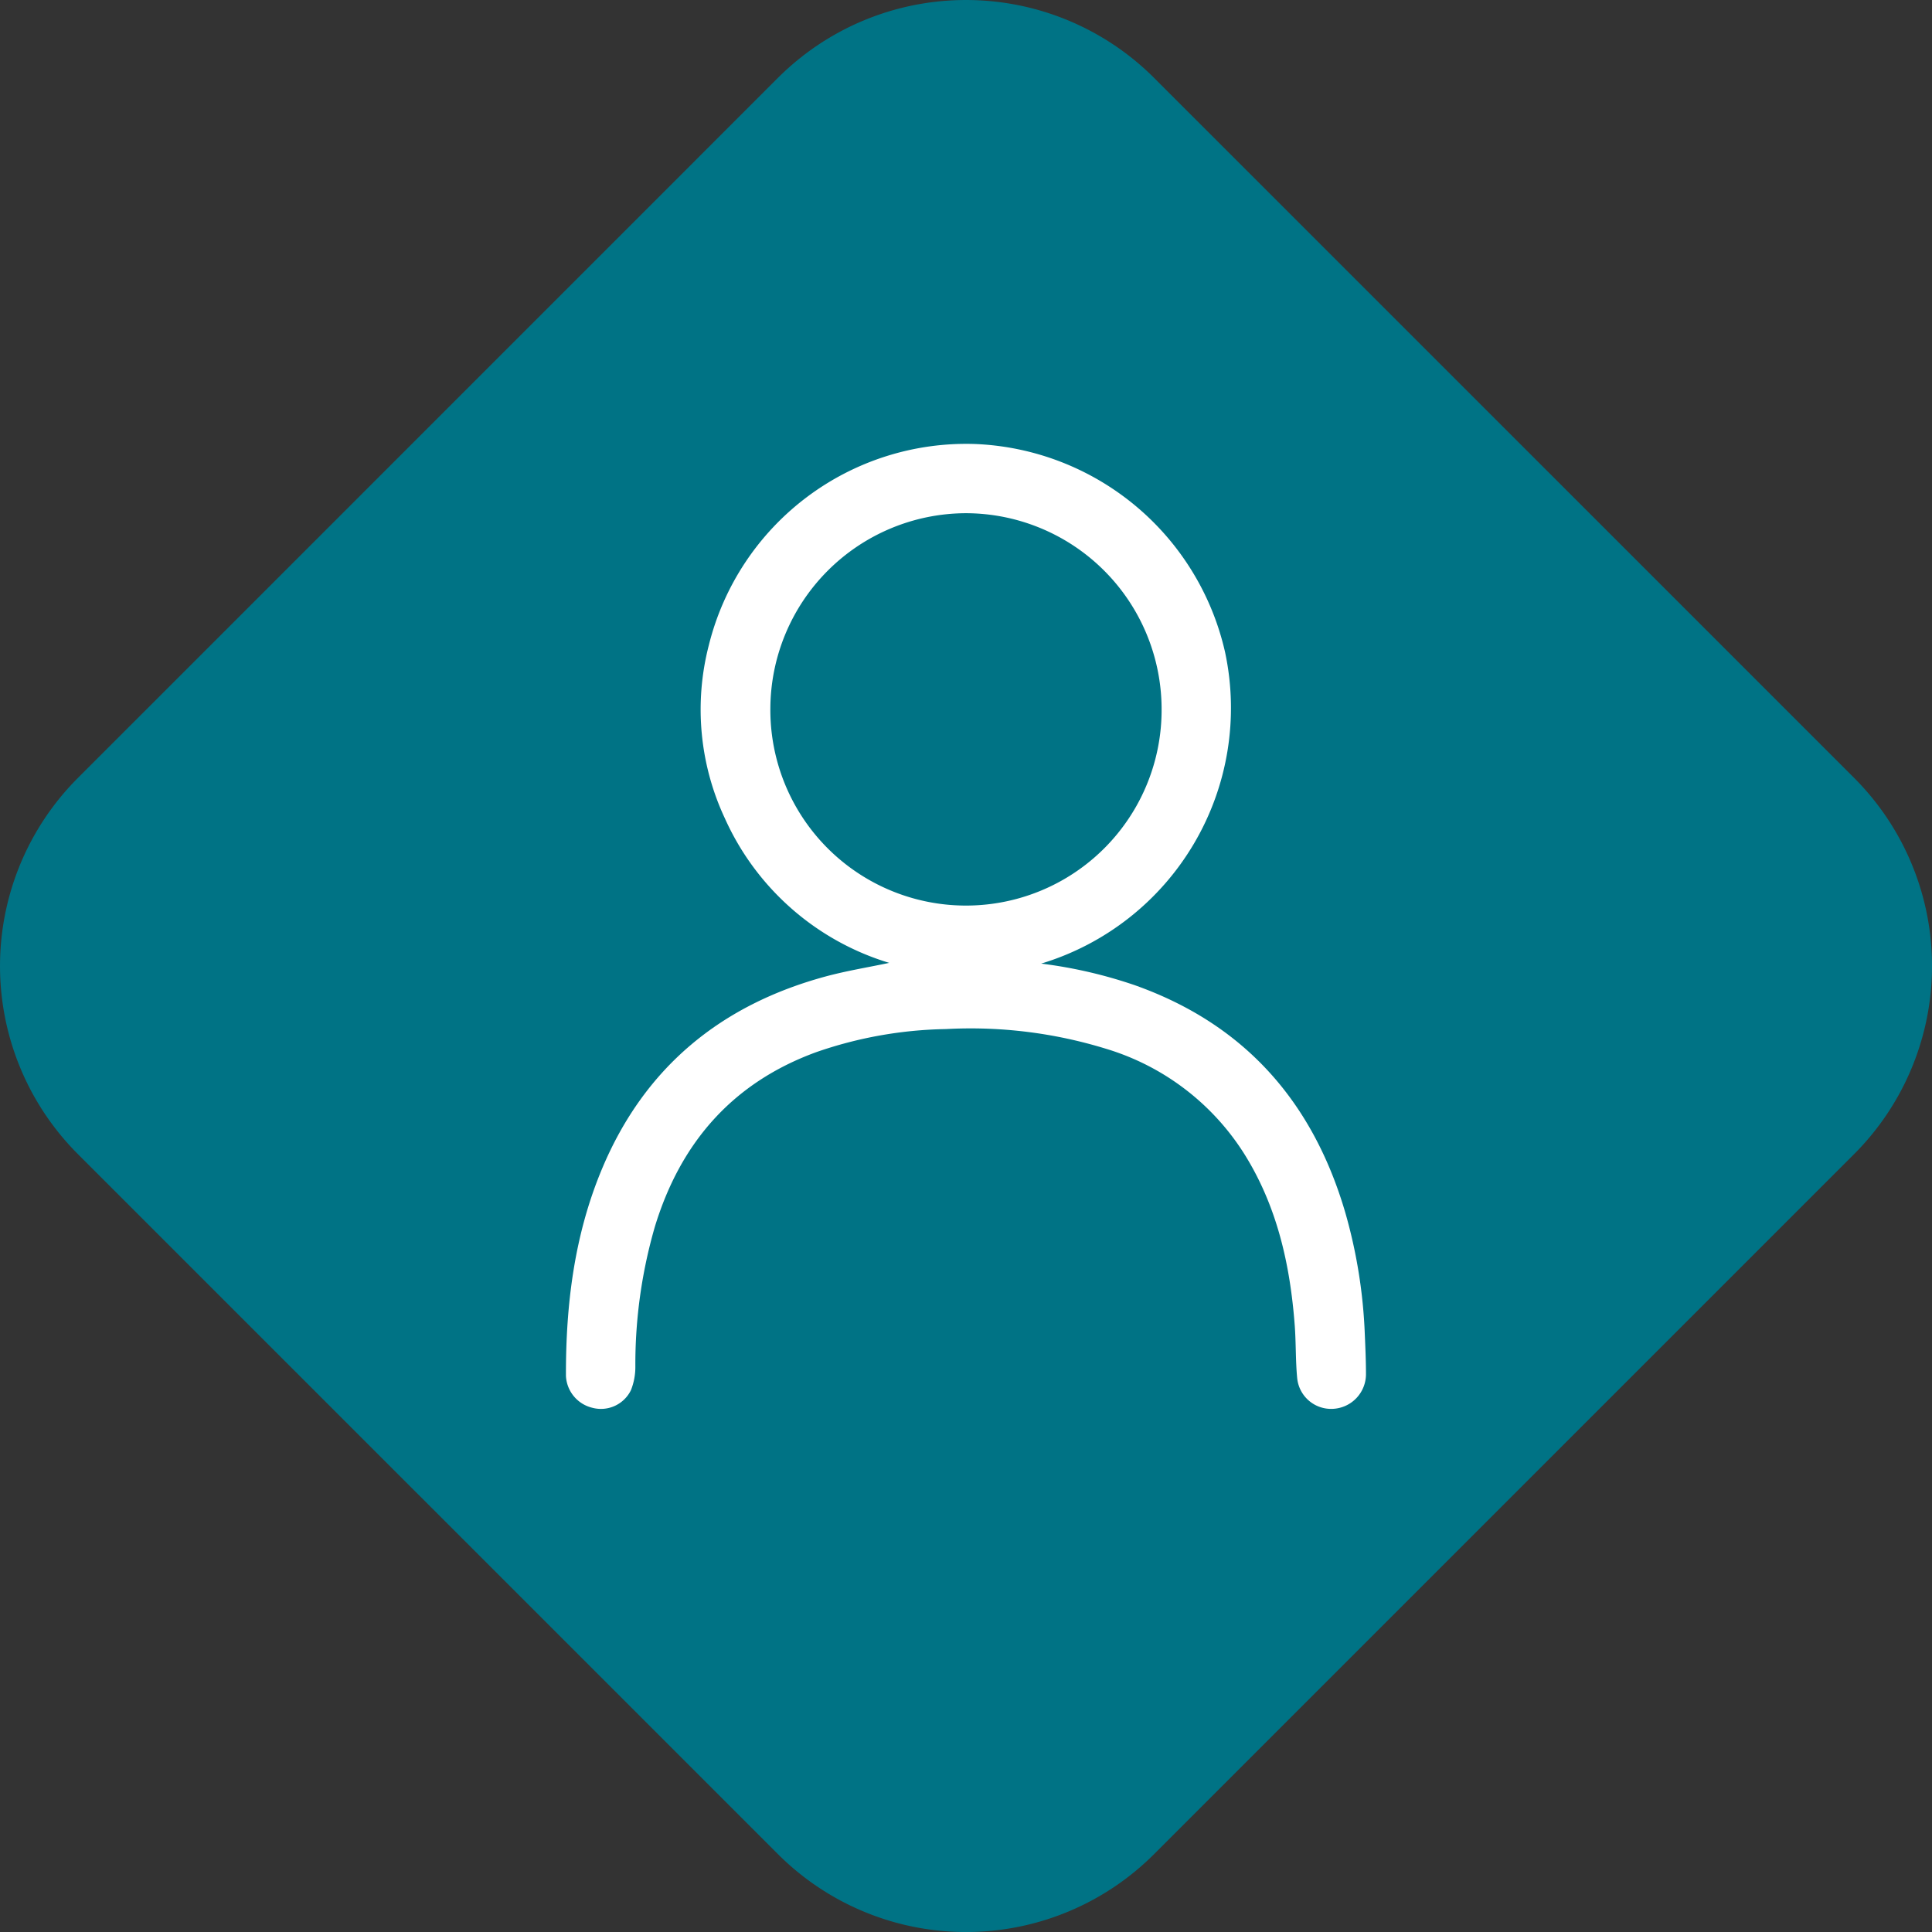 <?xml version="1.0" encoding="UTF-8"?> <svg xmlns="http://www.w3.org/2000/svg" id="Group_220" data-name="Group 220" width="237.3" height="237.302" viewBox="0 0 237.3 237.302"><rect x="0" y="0" width="237.3" height="237.302" fill="#333333" stroke="none"/><g id="Group_203" data-name="Group 203" transform="translate(0 0)"><path id="Path_178" data-name="Path 178" d="M91.977,6.21a32.679,32.679,0,0,0-46.213,0l-85.97,85.976a32.676,32.676,0,0,0,0,46.213l85.973,85.97a32.673,32.673,0,0,0,46.213,0l85.976-85.976a32.677,32.677,0,0,0,0-46.207Z" transform="translate(49.779 3.361)" fill="#007385"></path></g><g id="Group_204" data-name="Group 204" transform="translate(69.517 54.518)"><path id="Path_179" data-name="Path 179" d="M37.871,41.42A57.2,57.2,0,0,1,49.33,44.06c13.53,4.787,21.919,14.344,25.9,27.965a62.731,62.731,0,0,1,2.389,14.888c.071,1.623.142,3.249.145,4.875a4.266,4.266,0,0,1-4.064,4.32,4.186,4.186,0,0,1-4.385-3.776c-.205-2.144-.14-4.314-.3-6.464-.564-7.481-2.17-14.666-6.225-21.116A30.459,30.459,0,0,0,45.819,51.877a56.383,56.383,0,0,0-19.655-2.415,50.958,50.958,0,0,0-15.959,2.848C-.046,56.068-6.422,63.41-9.575,73.724a60.713,60.713,0,0,0-2.4,17.16,7.711,7.711,0,0,1-.541,2.927,4.1,4.1,0,0,1-4.727,2.17A4.234,4.234,0,0,1-20.5,92.064c-.026-8.754,1.028-17.334,4.448-25.476,5.223-12.439,14.589-20.111,27.492-23.6C14,42.3,16.63,41.875,19.207,41.331A32.415,32.415,0,0,1-.986,23.567,31.523,31.523,0,0,1-2.951,2.315,32.579,32.579,0,0,1,29.747-22.4,32.847,32.847,0,0,1,60.454,3.155,32.8,32.8,0,0,1,37.871,41.42M28.622-13.9A24.088,24.088,0,0,0,4.607,10.12,24.028,24.028,0,1,0,52.662,10.1a24.087,24.087,0,0,0-24.04-24" transform="translate(20.496 22.417)" fill="#fff"></path></g></svg> 